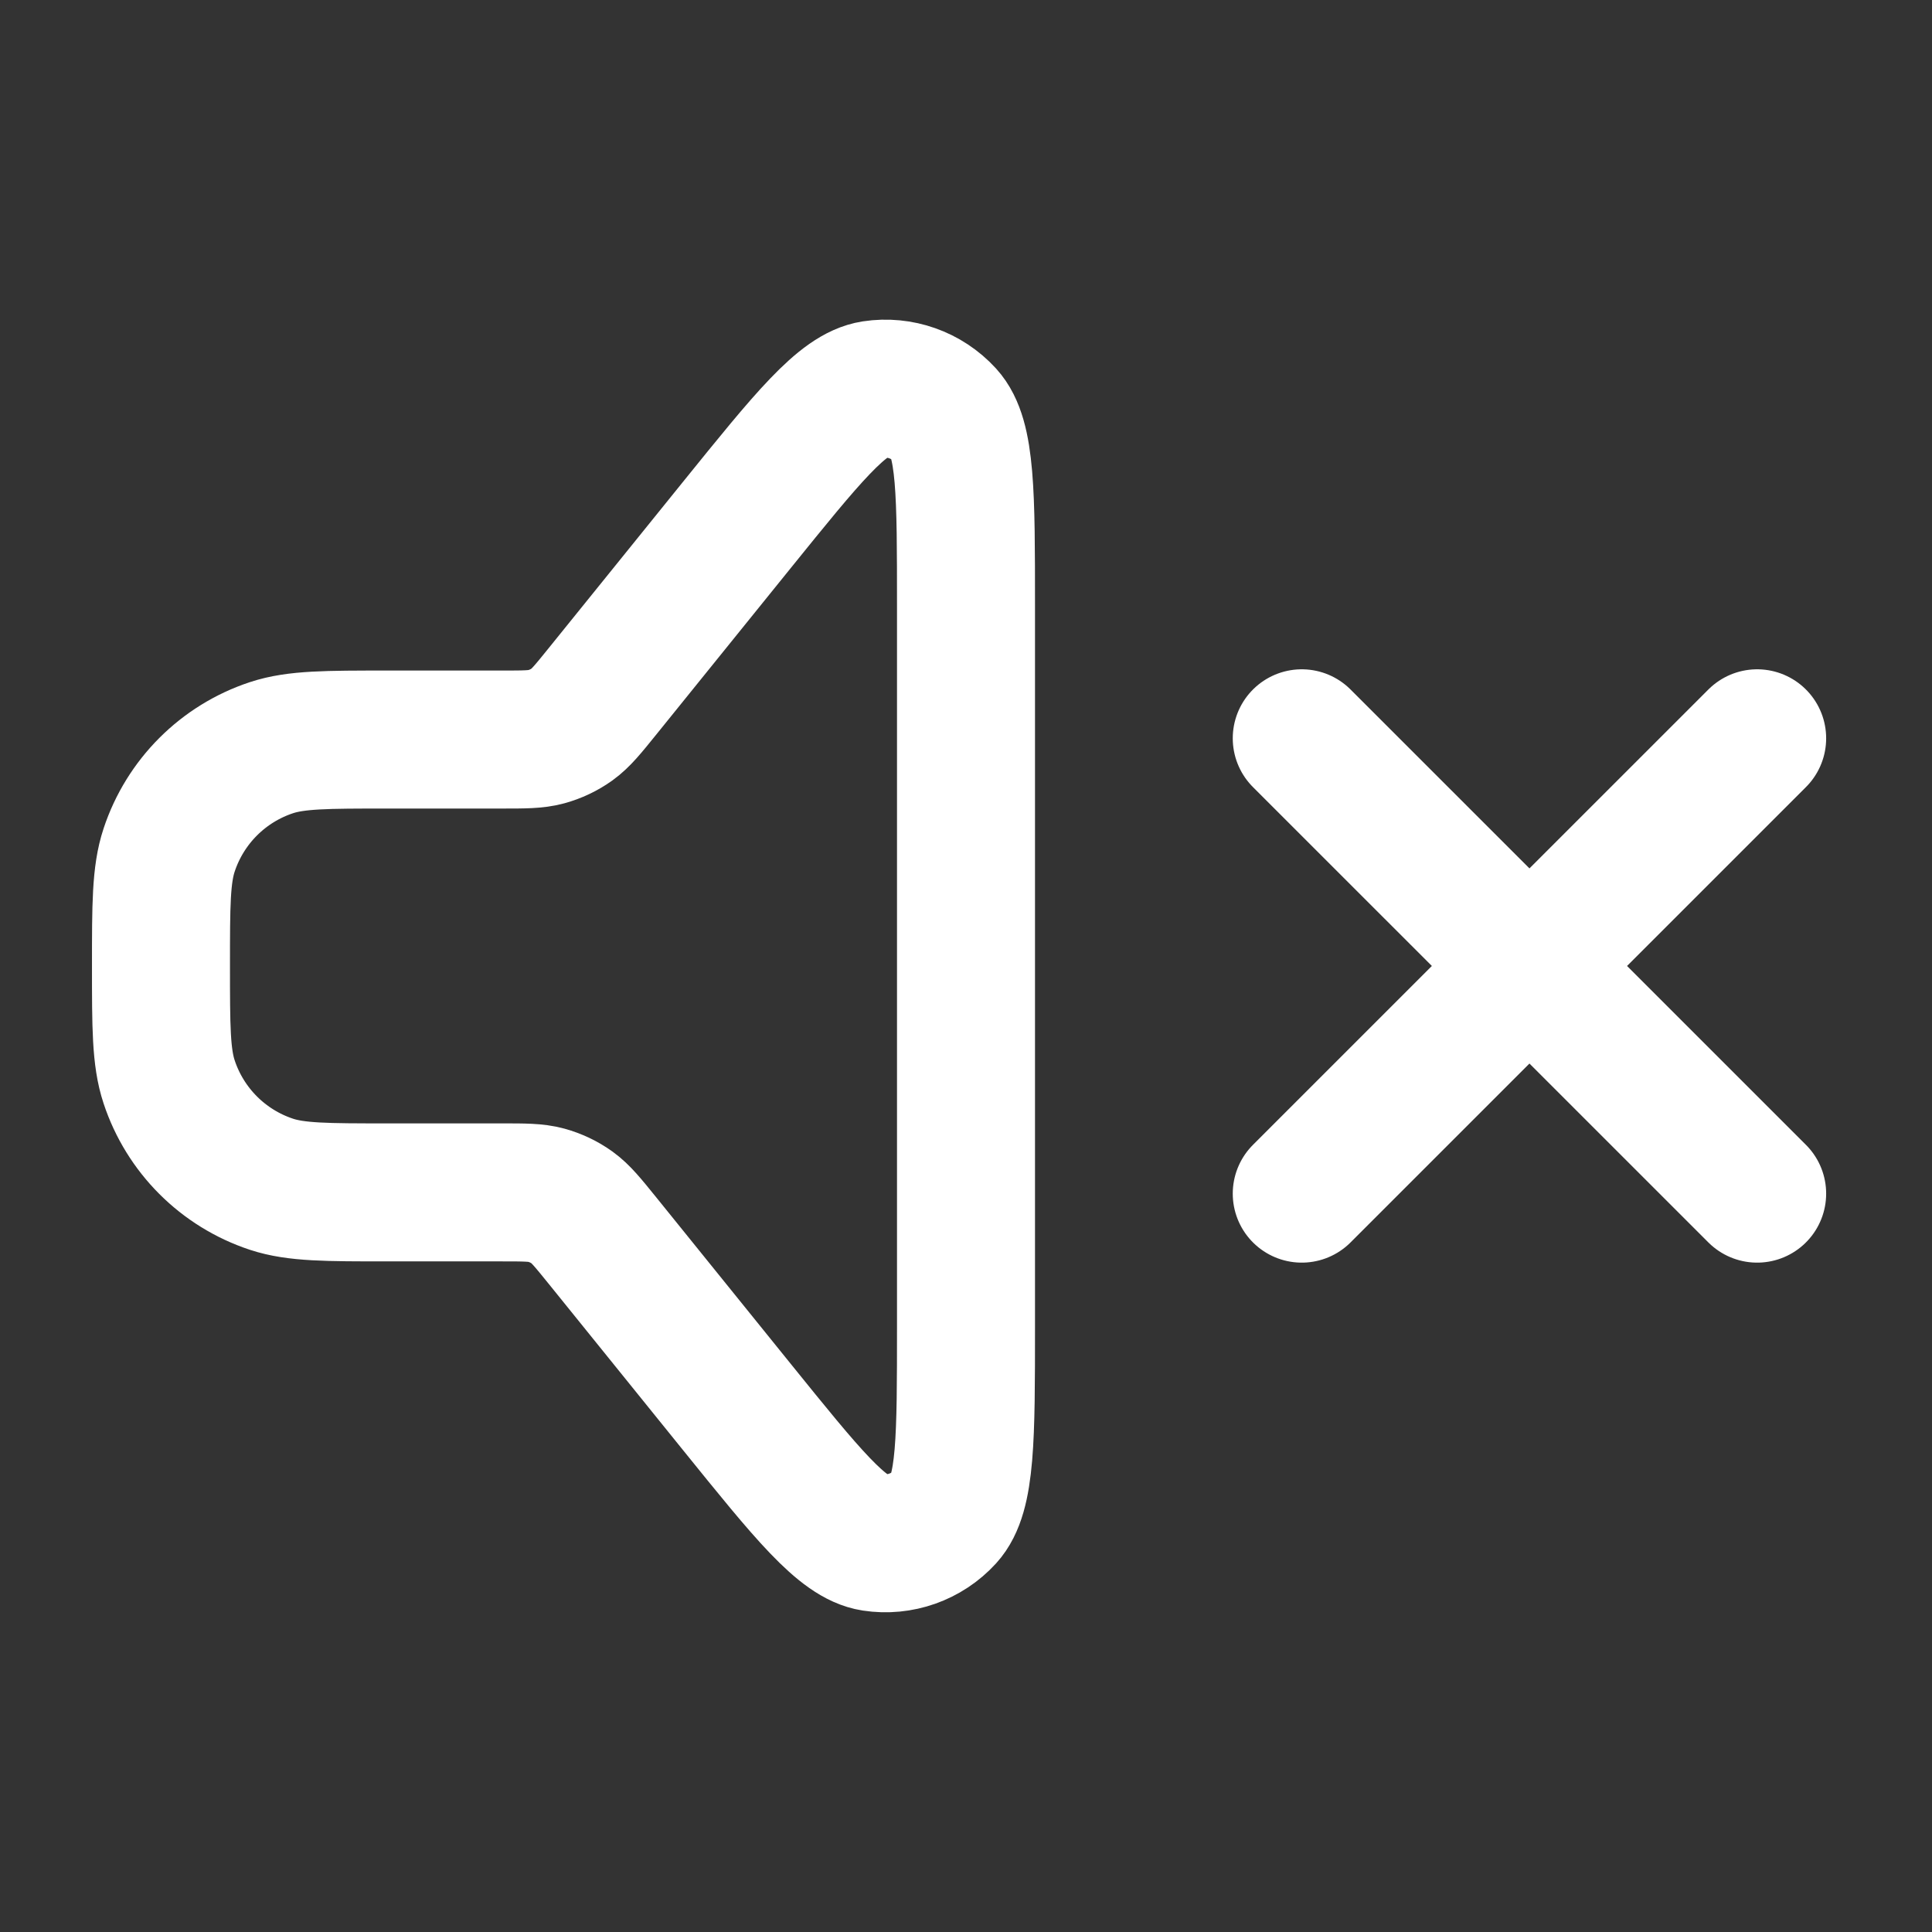<svg xmlns="http://www.w3.org/2000/svg" width="28" height="28" viewBox="0 0 28 28" fill="none">
  <rect x="0" y="0" width="28" height="28" fill="#333333" stroke="none"/>
  <path d="M18.866 10.7L25.466 17.299M18.866 17.299L25.466 10.7M8.727 17.974L10.681 20.393C11.7 21.654 12.209 22.284 12.656 22.353C13.042 22.412 13.432 22.274 13.696 21.985C14 21.651 14 20.841 14 19.22V8.779C14 7.158 14 6.348 13.696 6.014C13.432 5.725 13.042 5.587 12.656 5.646C12.209 5.715 11.7 6.345 10.681 7.606L8.727 10.025C8.521 10.28 8.418 10.407 8.291 10.499C8.178 10.58 8.051 10.64 7.917 10.677C7.766 10.718 7.602 10.718 7.275 10.718H5.614C4.732 10.718 4.291 10.718 3.934 10.836C3.233 11.068 2.683 11.618 2.451 12.32C2.333 12.676 2.333 13.117 2.333 13.999C2.333 14.882 2.333 15.323 2.451 15.679C2.683 16.381 3.233 16.931 3.934 17.163C4.291 17.281 4.732 17.281 5.614 17.281H7.275C7.602 17.281 7.766 17.281 7.917 17.322C8.051 17.359 8.178 17.419 8.291 17.5C8.418 17.592 8.521 17.72 8.727 17.974Z" stroke="white" stroke-width="2" stroke-linecap="round" stroke-linejoin="round"/>
</svg>